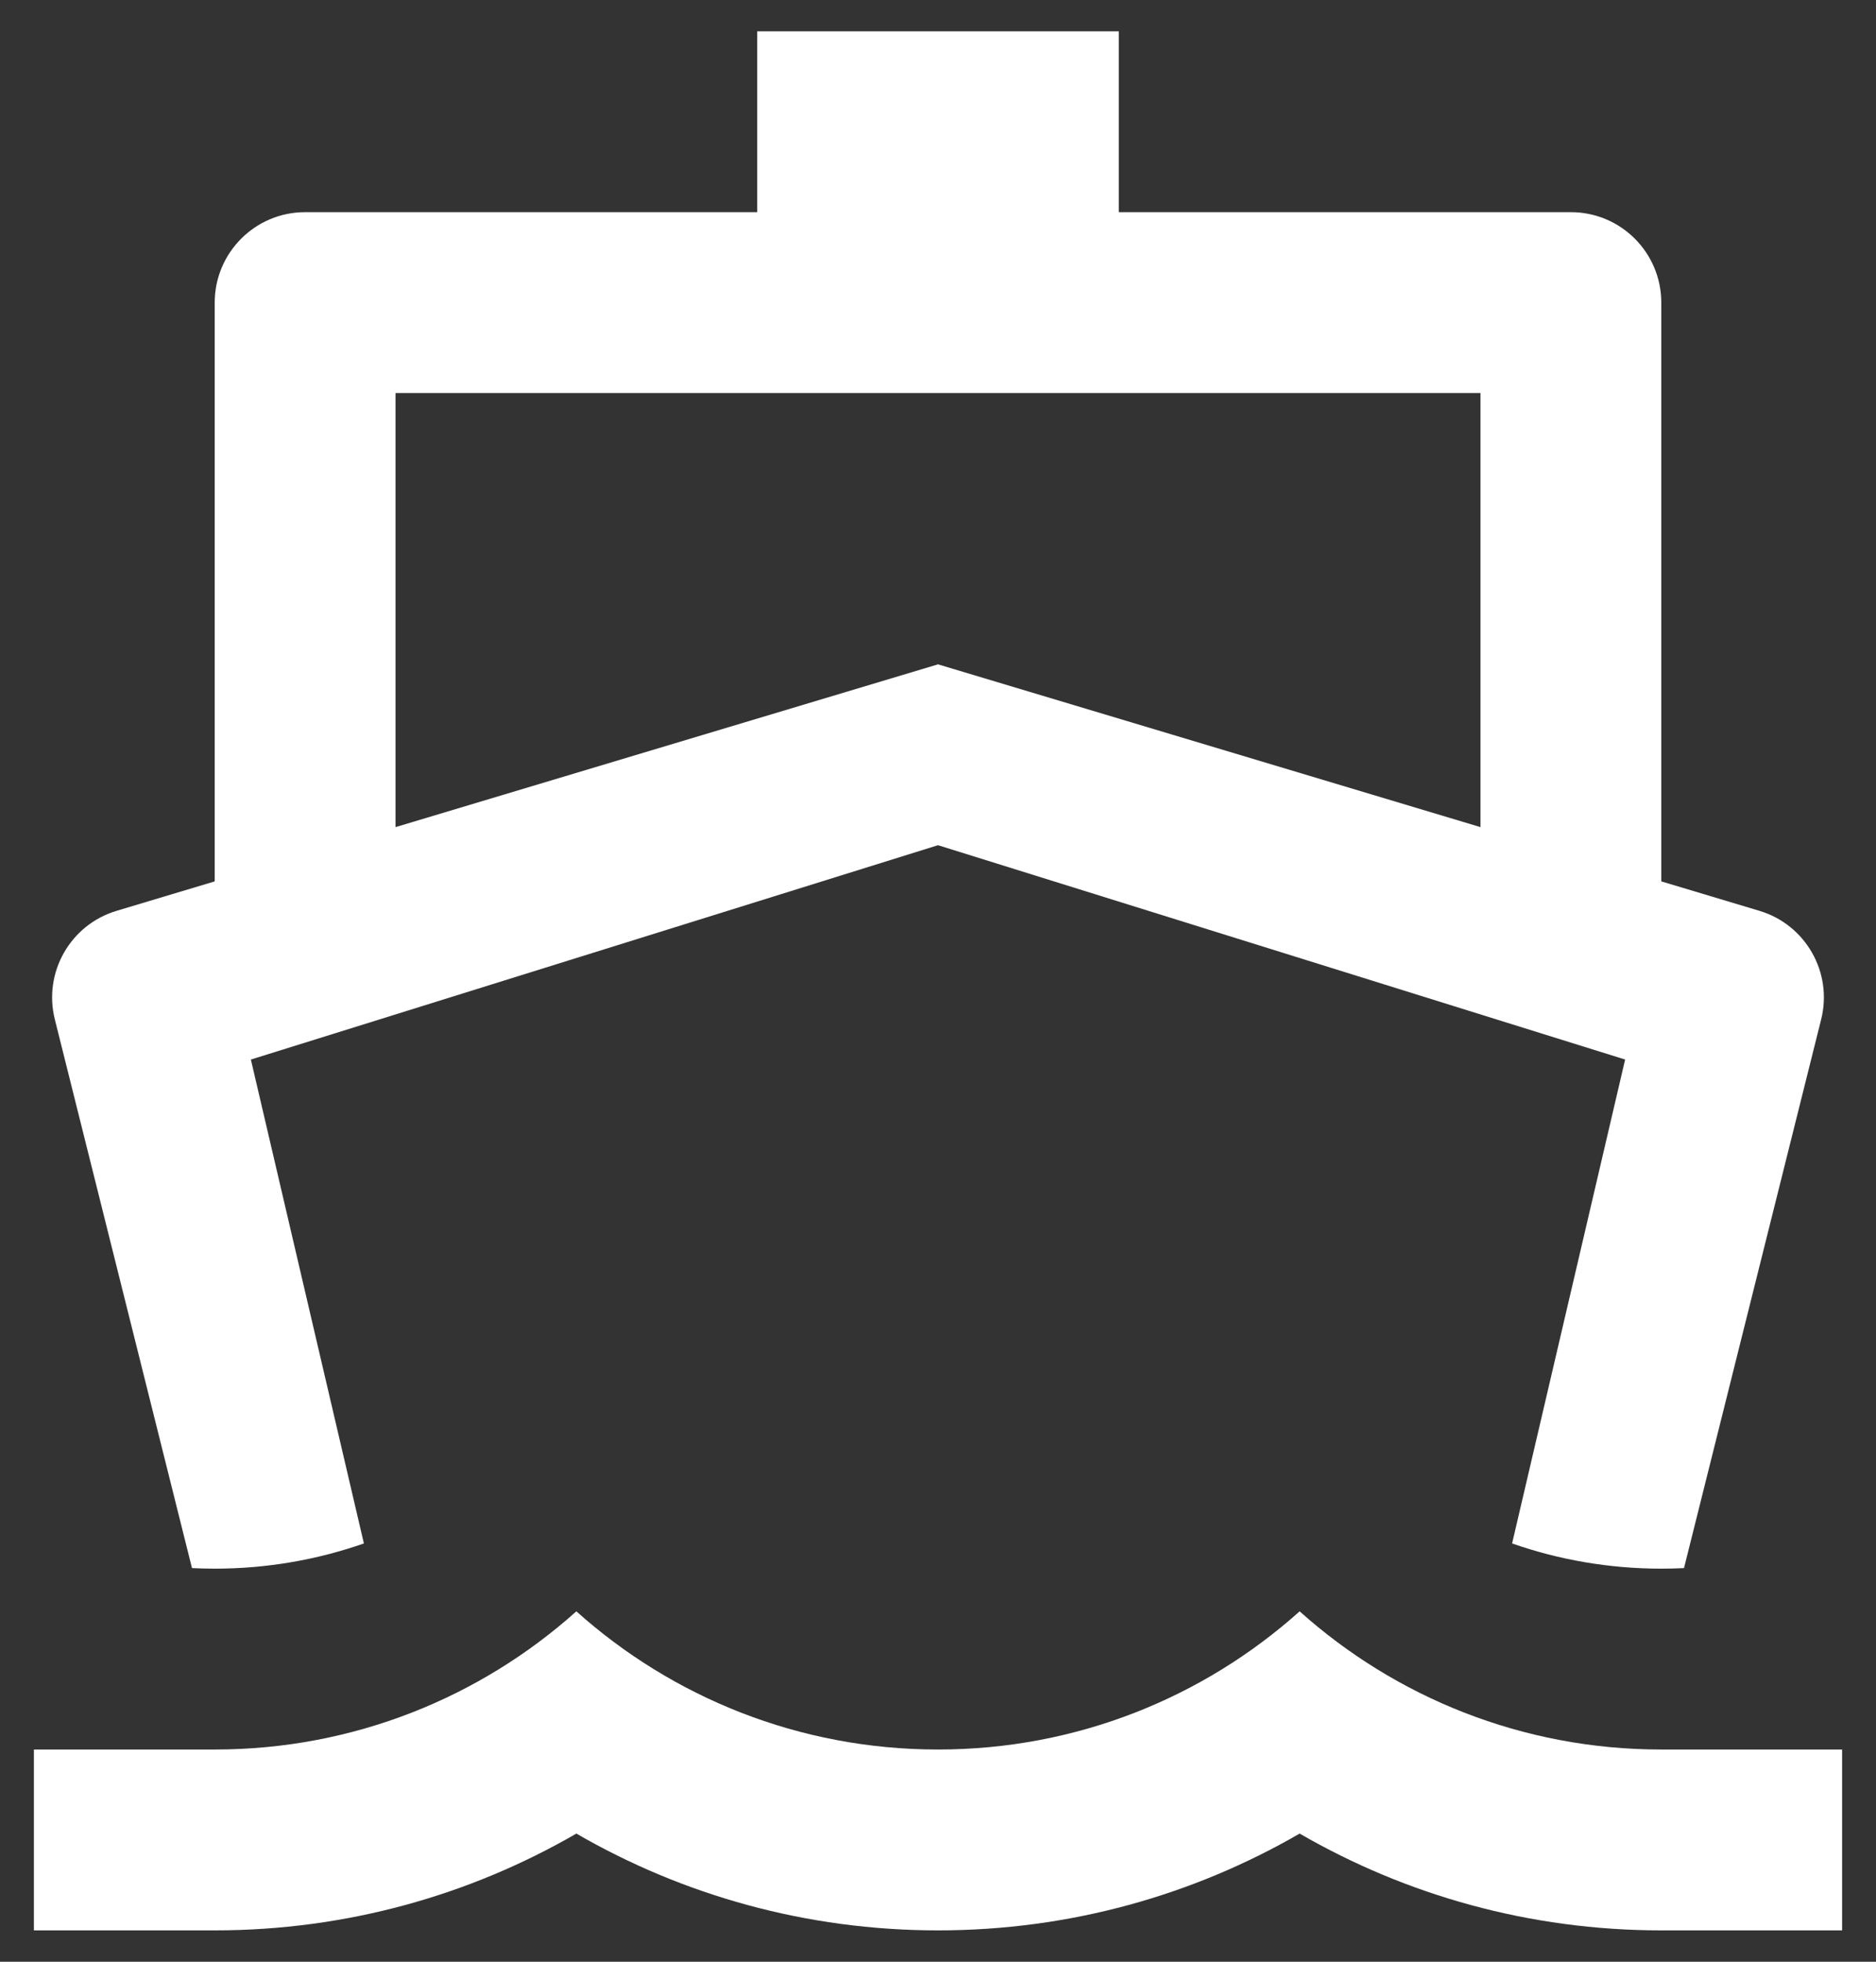 <svg width="44" height="46" viewBox="0 0 44 46" fill="none" xmlns="http://www.w3.org/2000/svg">
<rect x="0" y="0" width="44" height="46" fill="#333333" stroke="none"/>
<path d="M5.036 20.667V7.096C5.036 5.925 5.985 4.975 7.156 4.975H17.759V0.734H26.241V4.975H36.843C38.015 4.975 38.964 5.925 38.964 7.096V20.667L41.266 21.358C42.351 21.683 42.989 22.804 42.714 23.903L39.497 36.77C39.321 36.778 39.143 36.783 38.964 36.783C37.738 36.783 36.56 36.575 35.465 36.192L38.116 24.845L22 19.819L5.884 24.845L8.535 36.192C7.439 36.575 6.262 36.783 5.036 36.783C4.857 36.783 4.679 36.778 4.503 36.77L1.286 23.903C1.011 22.804 1.649 21.683 2.734 21.358L5.036 20.667ZM9.277 19.395L22 15.578L34.723 19.395V9.216H9.277V19.395ZM5.036 41.024C8.295 41.024 11.267 39.799 13.518 37.784C15.769 39.799 18.741 41.024 22 41.024C25.259 41.024 28.231 39.799 30.482 37.784C32.733 39.799 35.705 41.024 38.964 41.024H43.205V45.265H38.964C35.874 45.265 32.977 44.439 30.482 42.995C27.987 44.439 25.09 45.265 22 45.265C18.91 45.265 16.013 44.439 13.518 42.995C11.023 44.439 8.126 45.265 5.036 45.265H0.795V41.024H5.036Z" fill="white"/>
</svg>
